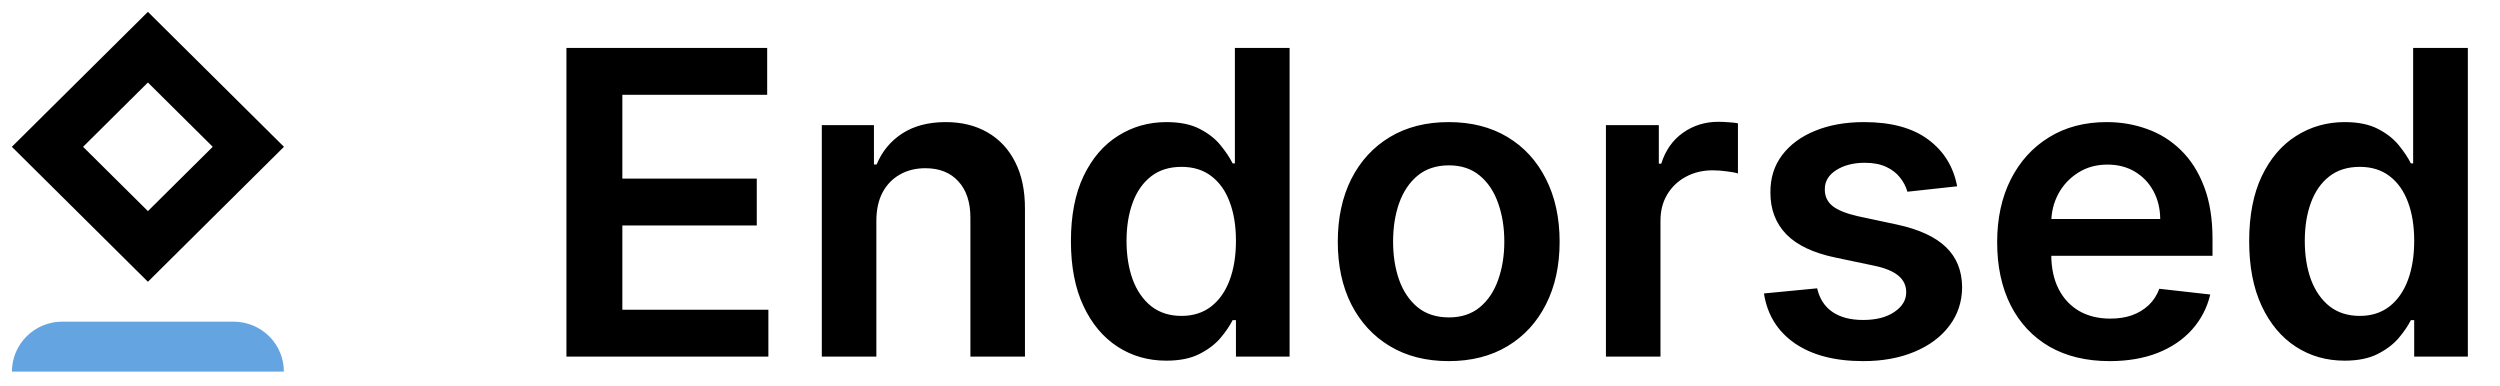 <svg width="1048" height="162" viewBox="0 0 1048 162" fill="none" xmlns="http://www.w3.org/2000/svg">
<g clip-path="url(#clip0_89_6)">
<path d="M237.449 149.484L237.449 20.1L321.6 20.1L321.6 39.748L260.888 39.748L260.888 74.874L317.24 74.874L317.24 94.522L260.888 94.522L260.888 129.837L322.105 129.837L322.105 149.484L237.449 149.484ZM367.37 92.626L367.37 149.484L344.501 149.484L344.501 52.446L366.36 52.446L366.36 68.935L367.497 68.935C369.729 63.502 373.288 59.185 378.173 55.984C383.101 52.783 389.187 51.183 396.431 51.183C403.128 51.183 408.961 52.615 413.931 55.479C418.943 58.343 422.818 62.491 425.555 67.924C428.335 73.358 429.704 79.949 429.662 87.698L429.662 149.484L406.792 149.484L406.792 91.236C406.792 84.75 405.107 79.675 401.738 76.011C398.411 72.347 393.799 70.515 387.903 70.515C383.901 70.515 380.342 71.399 377.226 73.168C374.151 74.895 371.73 77.401 369.961 80.686C368.234 83.971 367.37 87.951 367.37 92.626ZM488.921 151.19C481.297 151.19 474.474 149.232 468.452 145.315C462.429 141.398 457.67 135.712 454.174 128.257C450.678 120.803 448.93 111.747 448.93 101.092C448.93 90.31 450.699 81.213 454.237 73.8C457.817 66.345 462.639 60.722 468.704 56.932C474.769 53.099 481.529 51.183 488.984 51.183C494.67 51.183 499.345 52.152 503.009 54.089C506.673 55.984 509.579 58.28 511.727 60.975C513.875 63.629 515.539 66.135 516.718 68.493L517.665 68.493L517.665 20.1L540.598 20.1L540.598 149.484L518.108 149.484L518.108 134.196L516.718 134.196C515.539 136.554 513.833 139.06 511.601 141.714C509.368 144.325 506.42 146.557 502.756 148.41C499.092 150.264 494.48 151.19 488.921 151.19ZM495.301 132.427C500.145 132.427 504.272 131.121 507.684 128.51C511.095 125.857 513.685 122.171 515.454 117.454C517.223 112.737 518.108 107.241 518.108 100.965C518.108 94.69 517.223 89.236 515.454 84.603C513.728 79.97 511.158 76.369 507.747 73.8C504.378 71.231 500.229 69.946 495.301 69.946C490.205 69.946 485.951 71.273 482.54 73.926C479.128 76.58 476.559 80.244 474.832 84.919C473.106 89.594 472.242 94.943 472.242 100.965C472.242 107.03 473.106 112.442 474.832 117.202C476.601 121.919 479.191 125.646 482.603 128.384C486.057 131.079 490.289 132.427 495.301 132.427ZM607.296 151.38C597.82 151.38 589.607 149.295 582.658 145.125C575.708 140.956 570.317 135.122 566.485 127.626C562.694 120.129 560.799 111.368 560.799 101.344C560.799 91.321 562.694 82.539 566.485 75C570.317 67.461 575.708 61.607 582.658 57.437C589.607 53.268 597.82 51.183 607.296 51.183C616.772 51.183 624.985 53.268 631.935 57.437C638.884 61.607 644.254 67.461 648.044 75C651.877 82.539 653.793 91.321 653.793 101.344C653.793 111.368 651.877 120.129 648.044 127.626C644.254 135.122 638.884 140.956 631.935 145.125C624.985 149.295 616.772 151.38 607.296 151.38ZM607.422 133.059C612.561 133.059 616.857 131.648 620.31 128.826C623.764 125.962 626.333 122.129 628.018 117.328C629.745 112.527 630.608 107.178 630.608 101.281C630.608 95.343 629.745 89.973 628.018 85.171C626.333 80.328 623.764 76.474 620.31 73.61C616.857 70.746 612.561 69.314 607.422 69.314C602.158 69.314 597.778 70.746 594.282 73.61C590.828 76.474 588.238 80.328 586.511 85.171C584.827 89.973 583.984 95.343 583.984 101.281C583.984 107.178 584.827 112.527 586.511 117.328C588.238 122.129 590.828 125.962 594.282 128.826C597.778 131.648 602.158 133.059 607.422 133.059ZM673.204 149.484L673.204 52.446L695.379 52.446L695.379 68.619L696.39 68.619C698.159 63.018 701.191 58.701 705.487 55.668C709.825 52.594 714.774 51.057 720.333 51.057C721.597 51.057 723.008 51.12 724.566 51.246C726.167 51.33 727.493 51.478 728.546 51.688L728.546 72.726C727.577 72.389 726.04 72.094 723.934 71.841C721.871 71.547 719.87 71.399 717.933 71.399C713.763 71.399 710.015 72.305 706.687 74.116C703.402 75.885 700.812 78.349 698.917 81.507C697.021 84.666 696.074 88.309 696.074 92.437L696.074 149.484L673.204 149.484ZM820.435 78.096L799.587 80.37C798.998 78.264 797.966 76.285 796.492 74.432C795.06 72.578 793.122 71.083 790.679 69.946C788.237 68.809 785.246 68.24 781.709 68.24C776.949 68.24 772.948 69.272 769.705 71.336C766.504 73.4 764.925 76.074 764.967 79.359C764.925 82.181 765.957 84.477 768.063 86.246C770.211 88.014 773.748 89.467 778.676 90.605L795.228 94.142C804.41 96.122 811.233 99.26 815.697 103.556C820.204 107.852 822.478 113.474 822.52 120.424C822.478 126.531 820.688 131.922 817.15 136.597C813.654 141.229 808.79 144.851 802.557 147.463C796.323 150.074 789.163 151.38 781.077 151.38C769.2 151.38 759.639 148.895 752.395 143.925C745.151 138.913 740.834 131.943 739.444 123.014L761.745 120.866C762.756 125.246 764.904 128.552 768.189 130.784C771.474 133.017 775.749 134.133 781.014 134.133C786.447 134.133 790.806 133.017 794.091 130.784C797.418 128.552 799.082 125.793 799.082 122.508C799.082 119.729 798.008 117.433 795.86 115.622C793.754 113.811 790.469 112.421 786.004 111.453L769.452 107.978C760.145 106.041 753.258 102.776 748.794 98.186C744.33 93.553 742.118 87.698 742.16 80.623C742.118 74.642 743.74 69.462 747.025 65.082C750.352 60.659 754.964 57.248 760.861 54.847C766.799 52.404 773.643 51.183 781.393 51.183C792.764 51.183 801.714 53.605 808.242 58.448C814.813 63.292 818.877 69.841 820.435 78.096ZM884.338 151.38C874.608 151.38 866.206 149.358 859.13 145.315C852.097 141.229 846.685 135.459 842.894 128.005C839.104 120.508 837.208 111.684 837.208 101.534C837.208 91.552 839.104 82.792 842.894 75.253C846.727 67.672 852.076 61.775 858.941 57.564C865.806 53.31 873.871 51.183 883.137 51.183C889.118 51.183 894.762 52.152 900.068 54.089C905.417 55.984 910.134 58.932 914.22 62.934C918.347 66.935 921.59 72.031 923.949 78.222C926.307 84.371 927.487 91.7 927.487 100.207V107.22L847.948 107.22V91.805L905.565 91.805C905.522 87.425 904.575 83.529 902.722 80.117C900.869 76.664 898.278 73.947 894.951 71.968C891.666 69.988 887.833 68.999 883.453 68.999C878.778 68.999 874.672 70.136 871.134 72.41C867.596 74.642 864.837 77.59 862.858 81.255C860.92 84.877 859.931 88.857 859.889 93.195V106.651C859.889 112.295 860.92 117.138 862.984 121.182C865.048 125.183 867.933 128.257 871.639 130.405C875.345 132.511 879.684 133.564 884.653 133.564C887.981 133.564 890.992 133.101 893.688 132.174C896.383 131.206 898.721 129.795 900.7 127.941C902.68 126.088 904.175 123.793 905.186 121.055L926.539 123.456C925.191 129.1 922.622 134.027 918.831 138.239C915.083 142.409 910.282 145.652 904.427 147.968C898.573 150.242 891.876 151.38 884.338 151.38ZM982.844 151.19C975.221 151.19 968.398 149.232 962.375 145.315C956.353 141.398 951.593 135.712 948.098 128.257C944.602 120.803 942.854 111.747 942.854 101.092C942.854 90.31 944.623 81.213 948.161 73.8C951.741 66.345 956.563 60.722 962.628 56.932C968.693 53.099 975.453 51.183 982.907 51.183C988.593 51.183 993.268 52.152 996.932 54.089C1000.6 55.984 1003.5 58.28 1005.65 60.975C1007.8 63.629 1009.46 66.135 1010.64 68.493L1011.59 68.493L1011.59 20.1L1034.52 20.1L1034.52 149.484L1012.03 149.484V134.196L1010.64 134.196C1009.46 136.554 1007.76 139.06 1005.52 141.714C1003.29 144.325 1000.34 146.557 996.68 148.41C993.016 150.264 988.404 151.19 982.844 151.19ZM989.225 132.427C994.069 132.427 998.196 131.121 1001.61 128.51C1005.02 125.857 1007.61 122.171 1009.38 117.454C1011.15 112.737 1012.03 107.241 1012.03 100.965C1012.03 94.69 1011.15 89.236 1009.38 84.603C1007.65 79.97 1005.08 76.369 1001.67 73.8C998.301 71.231 994.153 69.946 989.225 69.946C984.129 69.946 979.875 71.273 976.464 73.926C973.052 76.58 970.483 80.244 968.756 84.919C967.029 89.594 966.166 94.943 966.166 100.965C966.166 107.03 967.029 112.442 968.756 117.202C970.525 121.919 973.115 125.646 976.527 128.384C979.98 131.079 984.213 132.427 989.225 132.427Z" fill="black"/>
<g clip-path="url(#clip1_89_6)">
<path fill-rule="evenodd" clip-rule="evenodd" d="M62 34.582L34.823 61.54L62 88.499L89.178 61.54L62 34.582ZM4.967 61.54L62 118.114L119.033 61.54L62 4.967L4.967 61.54Z" fill="black"/>
<path d="M5 155.774C5 144.209 14.452 134.833 26.111 134.833H97.889C109.548 134.833 119 144.209 119 155.774V155.774H5V155.774Z" fill="#64A4E1"/>
</g>
</g>
<defs>
<clipPath id="clip0_89_6">
<rect width="1048" height="162" fill="white"/>
</clipPath>
<clipPath id="clip1_89_6">
<rect width="114" height="150.774" fill="white" transform="translate(5 5)"/>
</clipPath>
</defs>
</svg>
